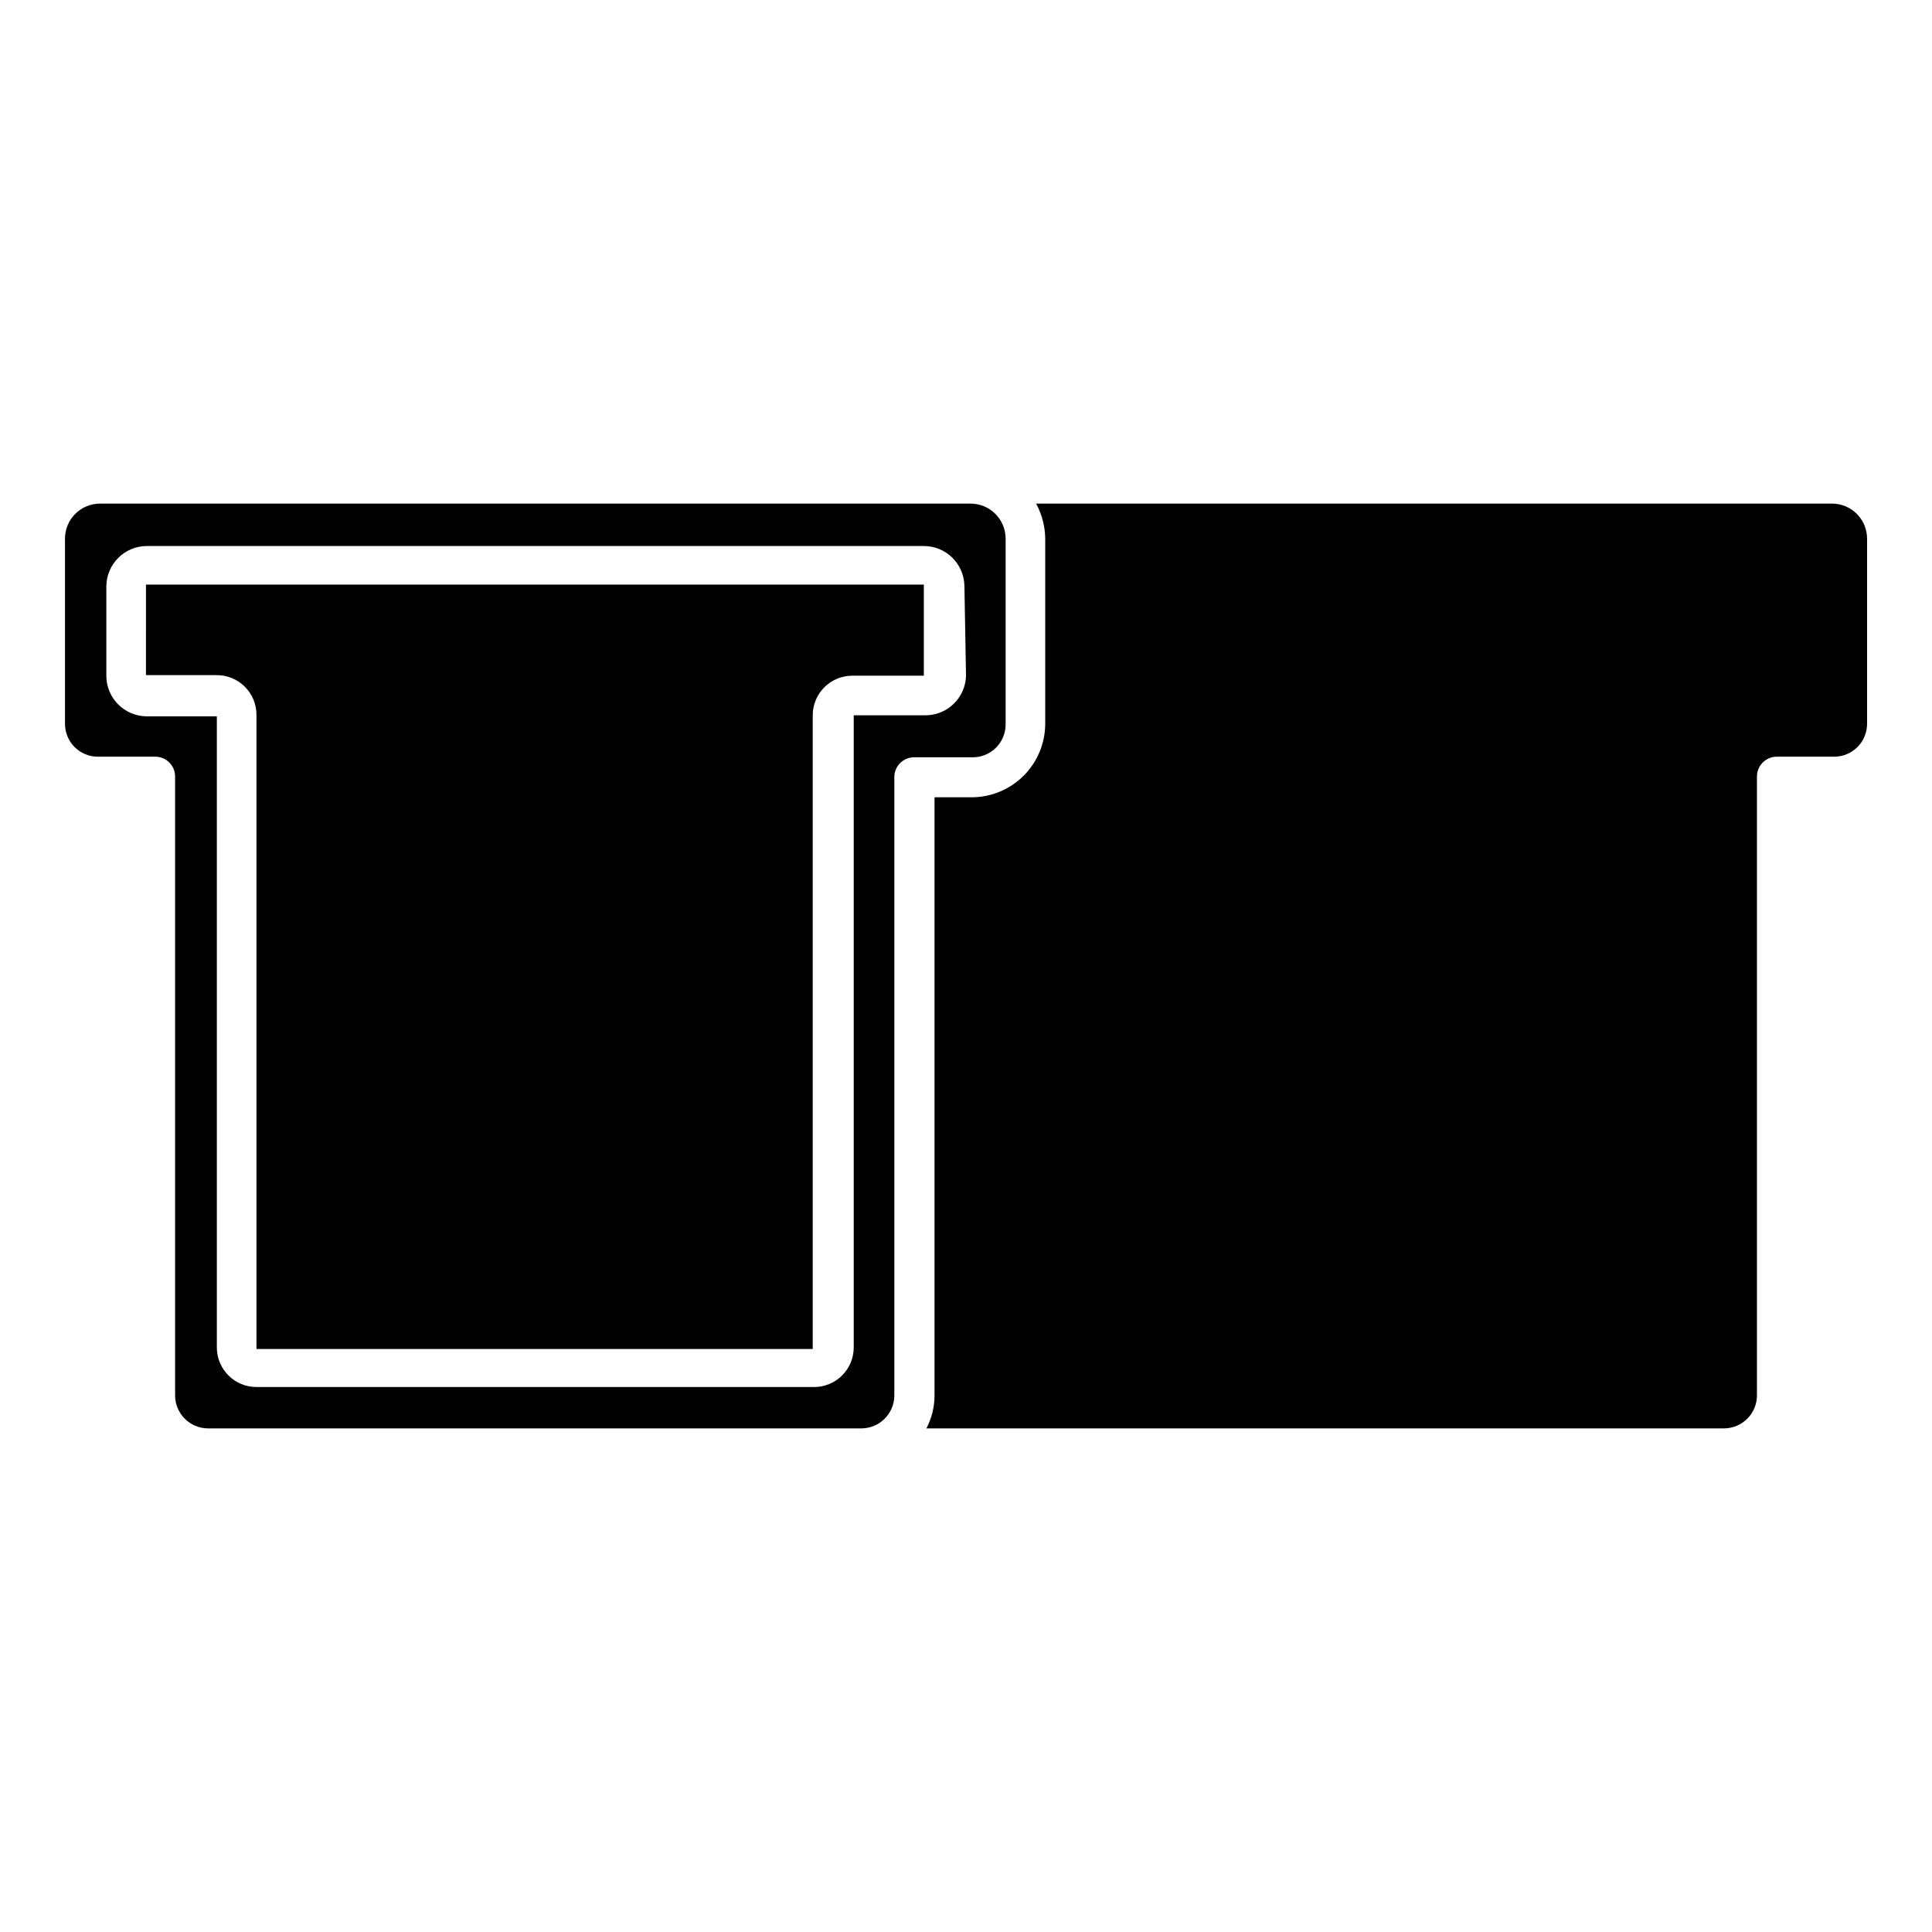 <?xml version="1.0" encoding="UTF-8"?>
<!-- Uploaded to: SVG Find, www.svgrepo.com, Generator: SVG Find Mixer Tools -->
<svg fill="#000000" width="800px" height="800px" version="1.1" viewBox="144 144 512 512" xmlns="http://www.w3.org/2000/svg">
 <path d="m410.5 335.82v-49.07c0-5.129-4.16-9.289-9.289-9.289h-230.7c-5.133 0-9.289 4.16-9.289 9.289v49.07c0 4.809 3.898 8.711 8.711 8.711h15.219c1.391 0 2.727 0.551 3.711 1.535s1.539 2.32 1.539 3.711v164.05c0.027 4.801 3.91 8.684 8.711 8.711h173.18c4.801-0.027 8.684-3.91 8.711-8.711v-163.89c0-2.898 2.352-5.25 5.25-5.25h15.219c2.391 0.086 4.715-0.812 6.422-2.492 1.707-1.676 2.648-3.984 2.606-6.375zm-10.496-12.754c-0.145 5.84-4.918 10.496-10.762 10.496h-18.996v167.52c0 2.785-1.105 5.453-3.074 7.422s-4.637 3.074-7.422 3.074h-147.79c-5.797 0-10.496-4.699-10.496-10.496v-167.25h-18.785c-5.738-0.137-10.359-4.758-10.496-10.496v-24.141c0.141-5.84 4.918-10.496 10.758-10.496h205.88c5.84 0 10.617 4.656 10.758 10.496zm-217.32-24.141h206.14v24.141h-18.945c-5.797 0-10.496 4.699-10.496 10.496v167.94h-147.42v-168.09c0-2.785-1.105-5.453-3.074-7.422s-4.637-3.074-7.422-3.074h-18.785zm456.11-12.176v49.07c0 2.309-0.918 4.523-2.555 6.16-1.633 1.633-3.848 2.551-6.16 2.551h-15.219c-2.898 0-5.246 2.348-5.246 5.246v164.05c-0.031 4.801-3.914 8.684-8.715 8.711h-211.39c1.41-2.688 2.148-5.676 2.148-8.711v-158.54h9.922c5.148-0.027 10.078-2.09 13.719-5.734 3.637-3.648 5.684-8.586 5.699-13.734v-49.07c-0.035-3.246-0.863-6.438-2.414-9.289h210.92c5.129 0 9.289 4.16 9.289 9.289z"/>
</svg>